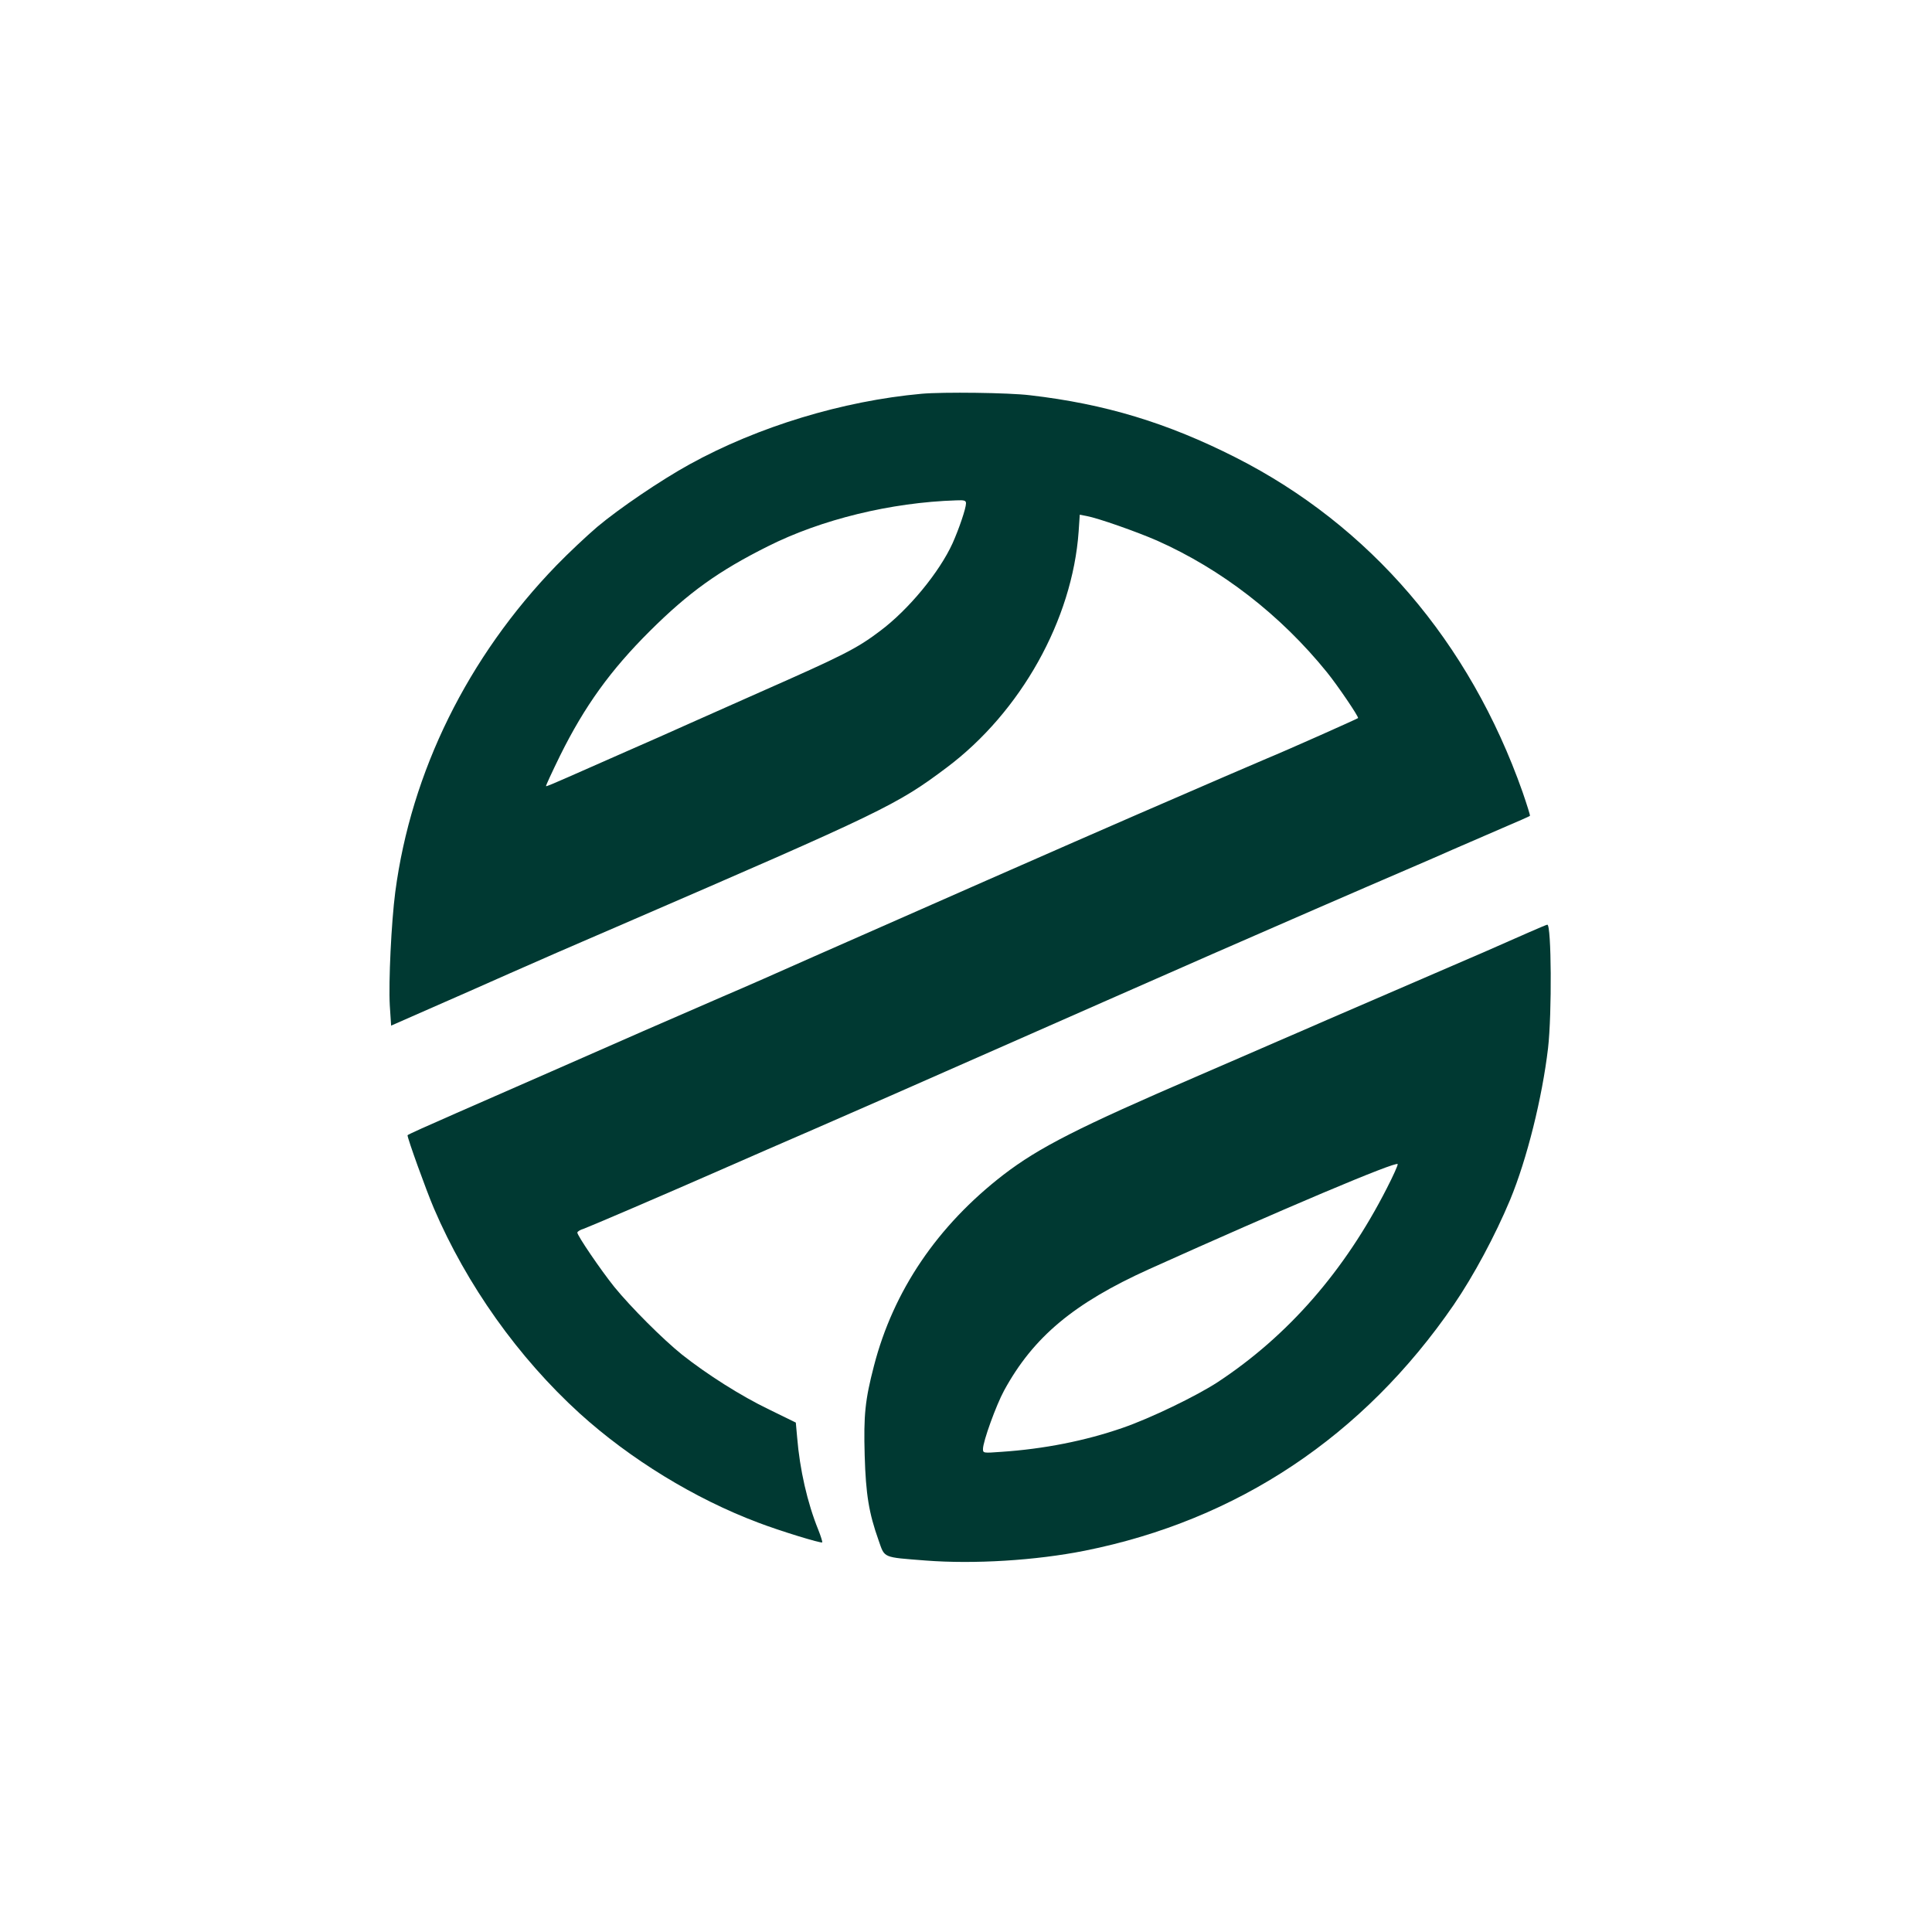 <?xml version="1.0" standalone="no"?>
<!DOCTYPE svg PUBLIC "-//W3C//DTD SVG 20010904//EN"
 "http://www.w3.org/TR/2001/REC-SVG-20010904/DTD/svg10.dtd">
<svg version="1.0" xmlns="http://www.w3.org/2000/svg"
 width="1024pt" height="1024pt" viewBox="0 0 1024 1024"
 preserveAspectRatio="xMidYMid meet">

<g transform="translate(0,1024) scale(0.1,-0.1)"
fill="#003932" stroke="none">
<path d="M4885 8153 c-419 -38 -867 -174 -1230 -374 -154 -85 -372 -233 -490
-332 -55 -47 -152 -138 -216 -204 -469 -484 -770 -1093 -854 -1731 -21 -161
-36 -478 -29 -601 l7 -107 141 62 c78 34 200 88 271 119 126 56 291 129 465
205 47 20 200 87 340 147 1392 602 1463 636 1728 835 392 294 666 783 699
1251 l6 89 36 -7 c61 -11 265 -83 373 -130 342 -152 655 -394 901 -698 56 -69
170 -237 165 -243 -6 -5 -376 -170 -483 -214 -82 -35 -262 -112 -690 -298
-323 -140 -1218 -534 -1705 -749 -168 -75 -386 -171 -485 -213 -227 -98 -598
-260 -915 -400 -135 -59 -361 -158 -502 -220 -142 -62 -258 -114 -258 -117 0
-18 99 -292 140 -388 174 -406 447 -790 772 -1086 267 -242 609 -452 946 -579
115 -44 334 -111 340 -105 2 2 -7 32 -21 67 -58 143 -98 319 -112 490 l-7 78
-141 69 c-150 72 -329 186 -462 291 -102 82 -271 251 -359 359 -73 91 -196
272 -196 288 0 5 15 15 33 20 33 12 412 174 758 326 107 47 313 137 459 200
246 107 494 216 995 437 214 95 857 377 1120 493 88 38 237 103 330 144 94 41
314 137 490 213 176 76 379 163 450 195 72 31 193 84 270 117 77 33 142 61
144 64 2 2 -16 59 -39 126 -281 796 -809 1412 -1520 1773 -363 184 -693 284
-1090 330 -113 14 -461 18 -575 8z m235 -581 c0 -26 -37 -135 -71 -211 -70
-154 -233 -352 -384 -465 -124 -94 -196 -130 -640 -326 -110 -49 -272 -121
-360 -160 -88 -40 -245 -109 -350 -155 -104 -46 -241 -106 -304 -134 -63 -28
-115 -50 -117 -48 -2 2 32 75 75 163 130 262 267 452 475 659 206 205 365 319
625 449 284 143 653 233 999 244 44 2 52 -1 52 -16z"/>
<path d="M8105 5299 c-49 -22 -151 -66 -225 -99 -149 -64 -688 -297 -845 -365
-55 -24 -174 -76 -265 -115 -91 -40 -277 -120 -415 -180 -641 -276 -848 -382
-1036 -526 -350 -270 -584 -615 -687 -1014 -47 -181 -55 -260 -49 -474 6 -206
22 -305 74 -451 33 -94 19 -88 248 -106 257 -20 584 0 845 52 809 162 1476
606 1955 1303 106 155 220 368 299 557 89 215 170 540 201 804 21 182 18 657
-4 654 -3 0 -46 -18 -96 -40z m-755 -1358 c-223 -437 -522 -780 -895 -1026
-113 -74 -357 -192 -505 -243 -199 -69 -418 -112 -642 -127 -96 -7 -98 -7 -98
15 0 40 70 233 112 310 155 284 370 463 768 643 708 319 1312 574 1318 557 2
-5 -24 -63 -58 -129z"/>
</g>
</svg>
